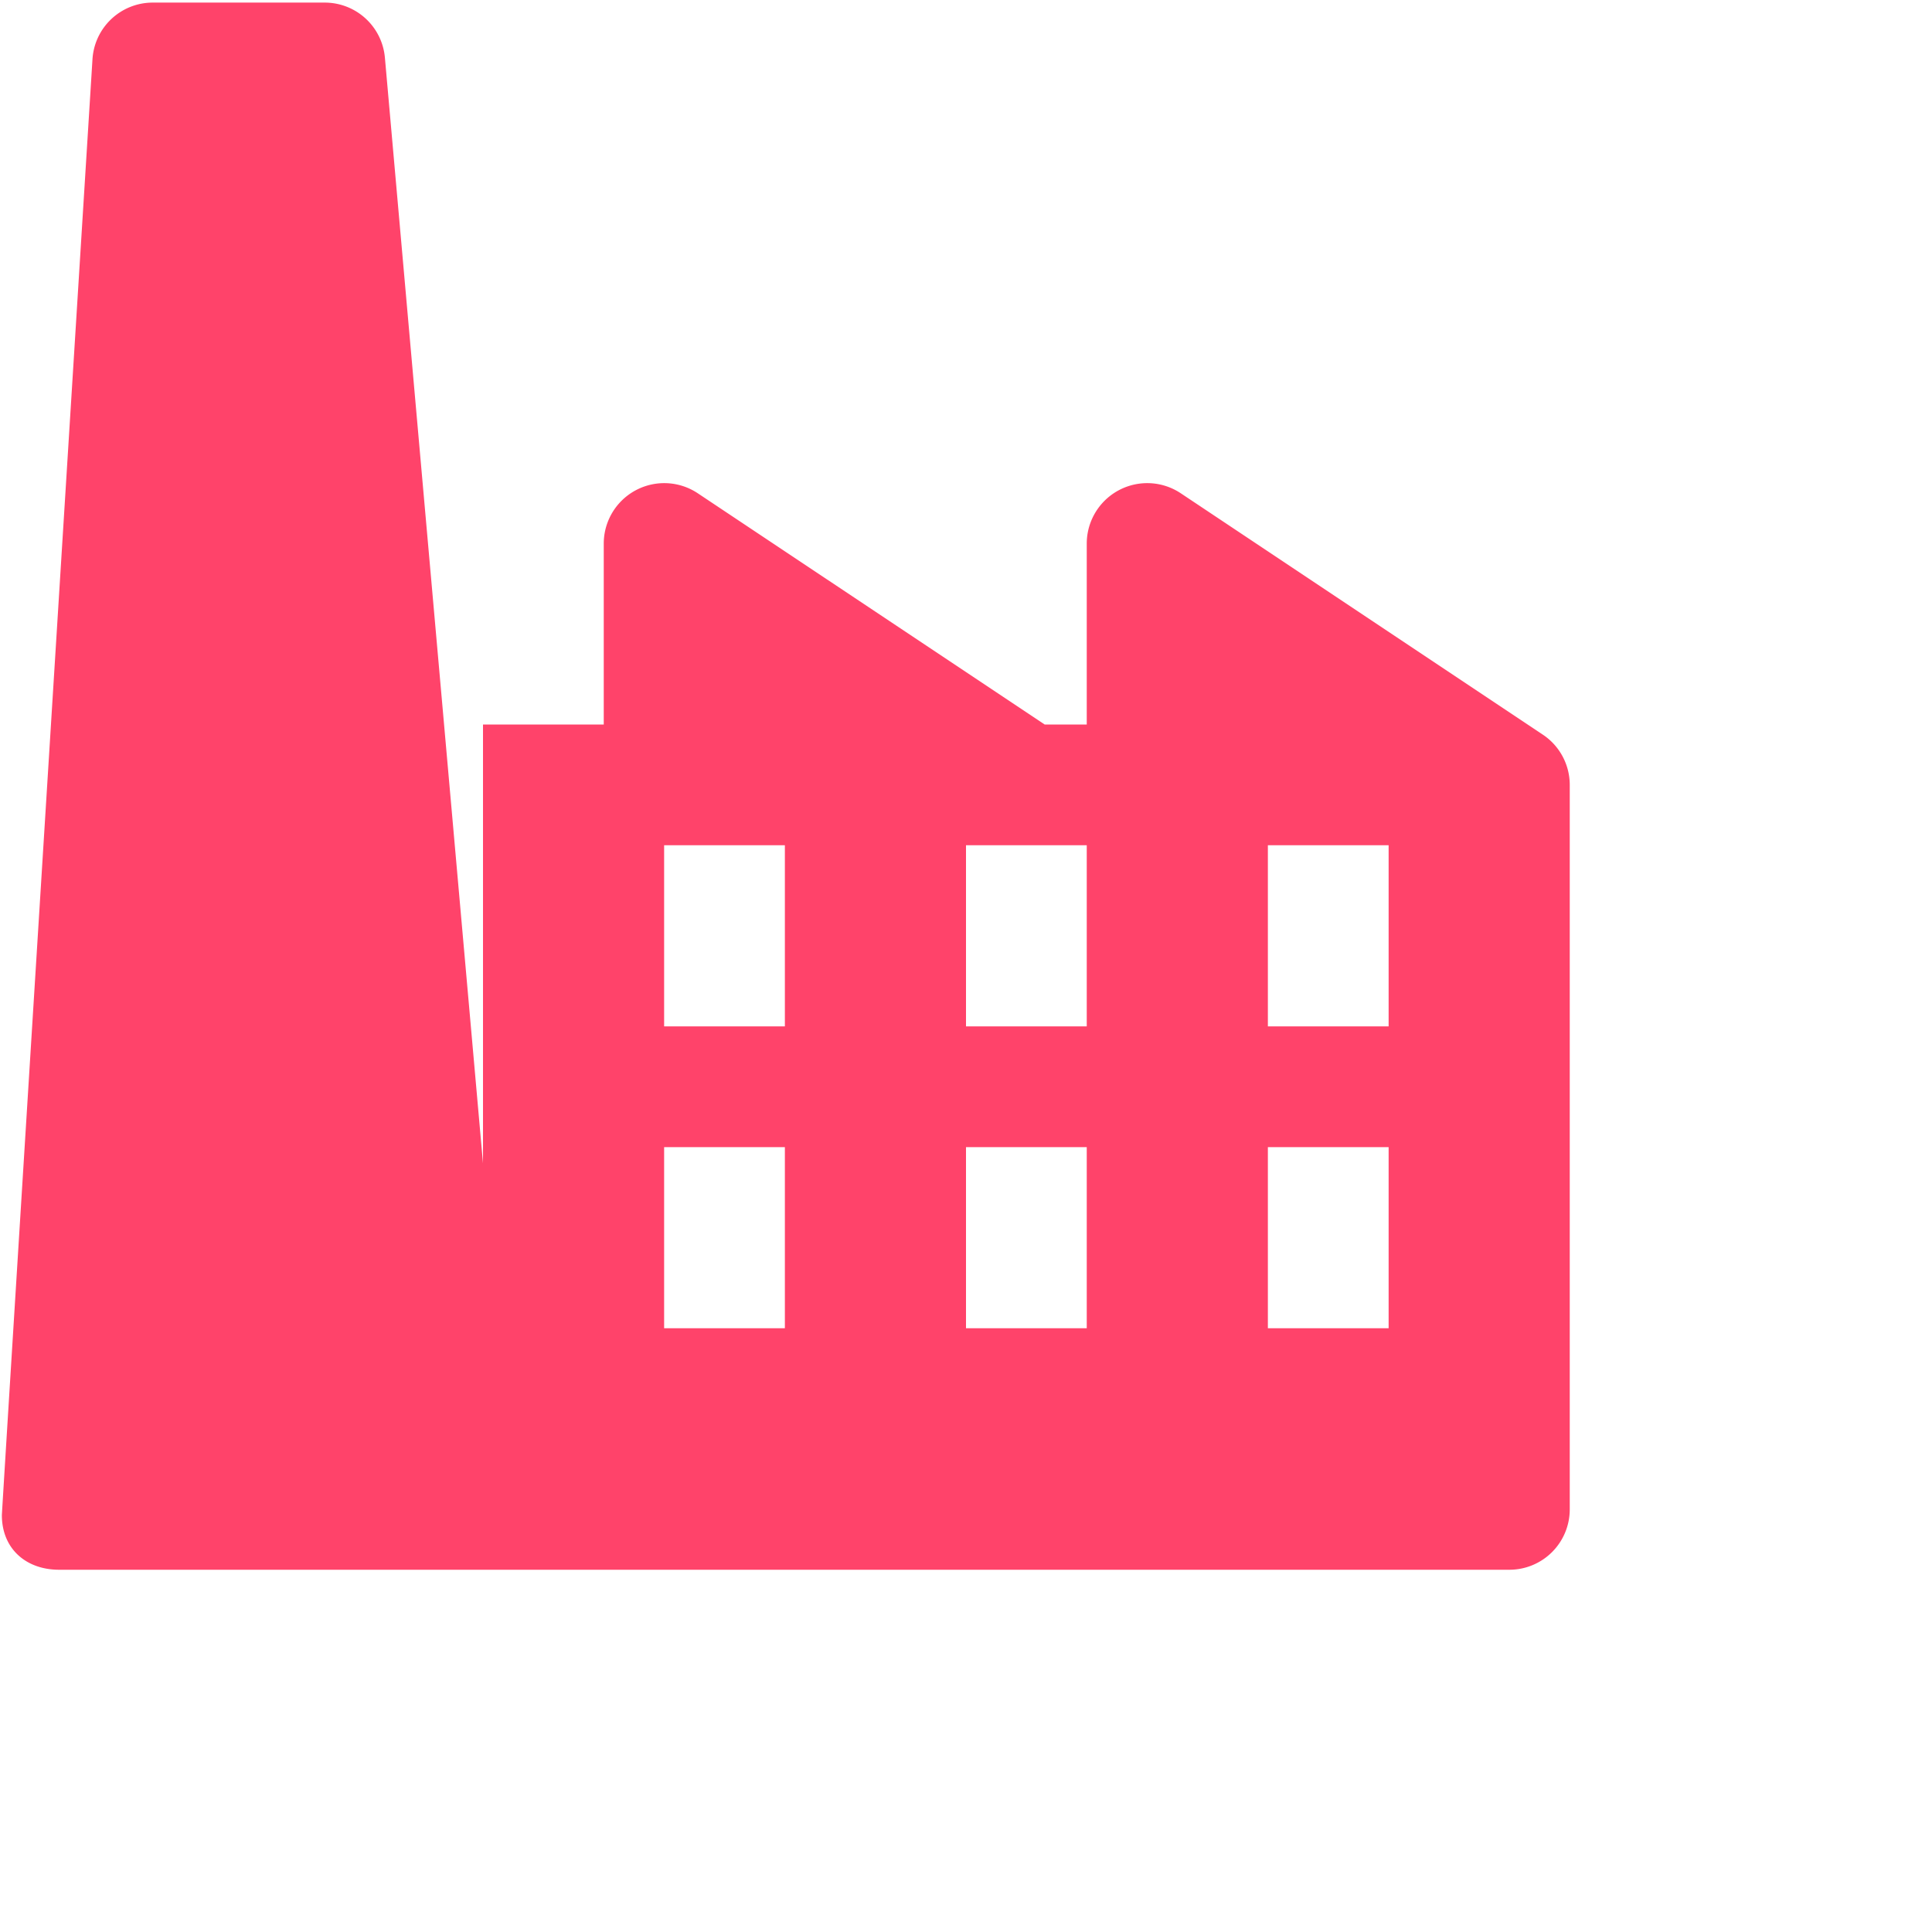 <?xml version="1.0" standalone="no"?><!DOCTYPE svg PUBLIC "-//W3C//DTD SVG 1.1//EN" "http://www.w3.org/Graphics/SVG/1.1/DTD/svg11.dtd"><svg t="1754377401333" class="icon" viewBox="0 0 1024 1024" version="1.1" xmlns="http://www.w3.org/2000/svg" p-id="39563" xmlns:xlink="http://www.w3.org/1999/xlink" width="50" height="50"><path d="M48.992 31.776a32 32 0 0 1 31.968-30.4h91.168a32 32 0 0 1 31.872 29.12L256 616.576V384h64V288a32.064 32.064 0 0 1 49.728-26.624L553.696 384H576V288a32.064 32.064 0 0 1 49.728-26.624l192 128A32 32 0 0 1 832 416v384a32 32 0 0 1-32 32H31.36c-17.696 0-30.368-11.264-30.368-28.928 0-2.752 48-771.296 48-771.296zM672 448v96h64v-96h-64z m-160 0v96h64v-96h-64z m-160 0v96h64v-96h-64z m320 160v96h64v-96h-64z m-160 0v96h64v-96h-64z m-160 0v96h64v-96h-64z" fill="#FF436A" p-id="39564"></path></svg>